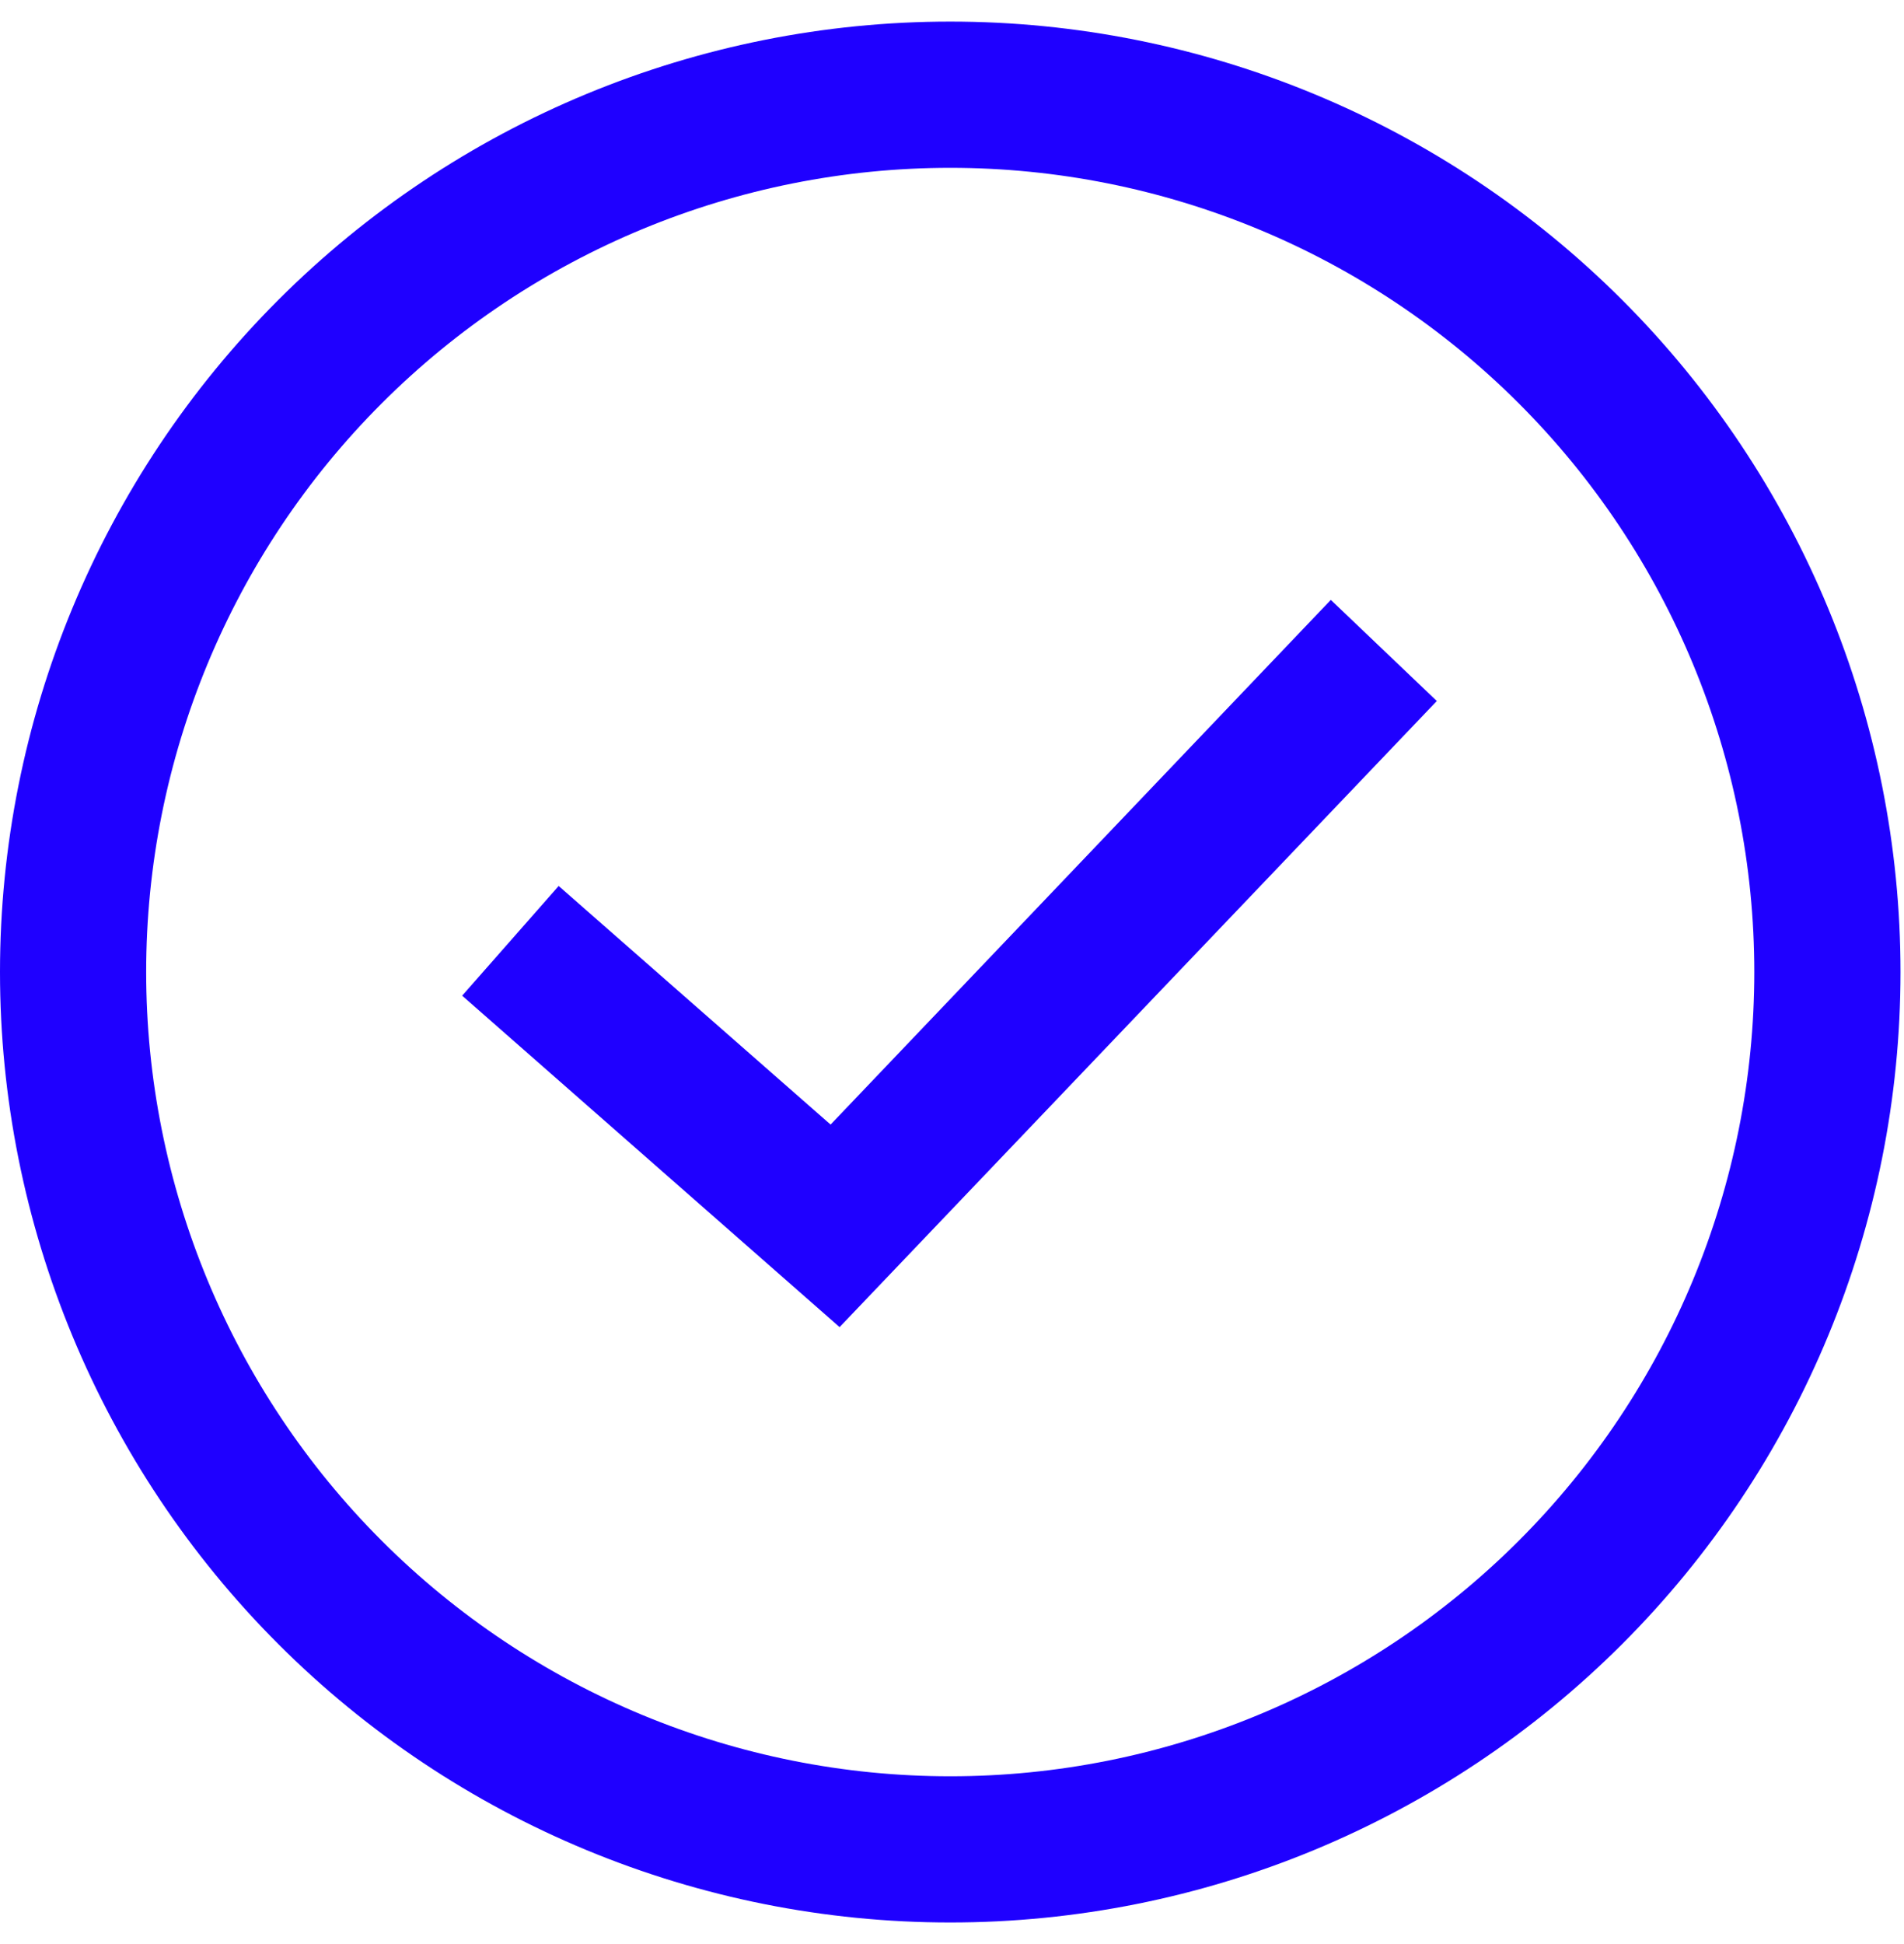 <svg width="48" height="49" viewBox="0 0 48 49" fill="none" xmlns="http://www.w3.org/2000/svg">
<path d="M20.939 28.345L14.084 22.331L11.651 25.096L21.166 33.45L36.222 17.669L33.55 15.12L20.939 28.345Z" fill="#1F00FF"/>
<path d="M23.956 0.544C17.602 0.544 11.509 3.068 7.016 7.56C2.524 12.053 0 18.147 0 24.5C0 30.853 2.524 36.946 7.016 41.439C11.509 45.932 17.603 48.456 23.956 48.456C30.309 48.456 36.402 45.932 40.895 41.439C45.388 36.946 47.912 30.853 47.912 24.5C47.912 18.147 45.388 12.053 40.895 7.56C36.402 3.068 30.309 0.544 23.956 0.544ZM23.956 44.771C18.58 44.771 13.424 42.635 9.623 38.834C5.821 35.032 3.685 29.876 3.685 24.5C3.685 19.125 5.821 13.968 9.623 10.167C13.424 6.366 18.58 4.23 23.956 4.23C29.332 4.23 34.488 6.366 38.289 10.167C42.09 13.969 44.226 19.125 44.226 24.5C44.226 29.876 42.09 35.032 38.289 38.834C34.488 42.635 29.332 44.771 23.956 44.771Z" fill="#1F00FF"/>
</svg>

